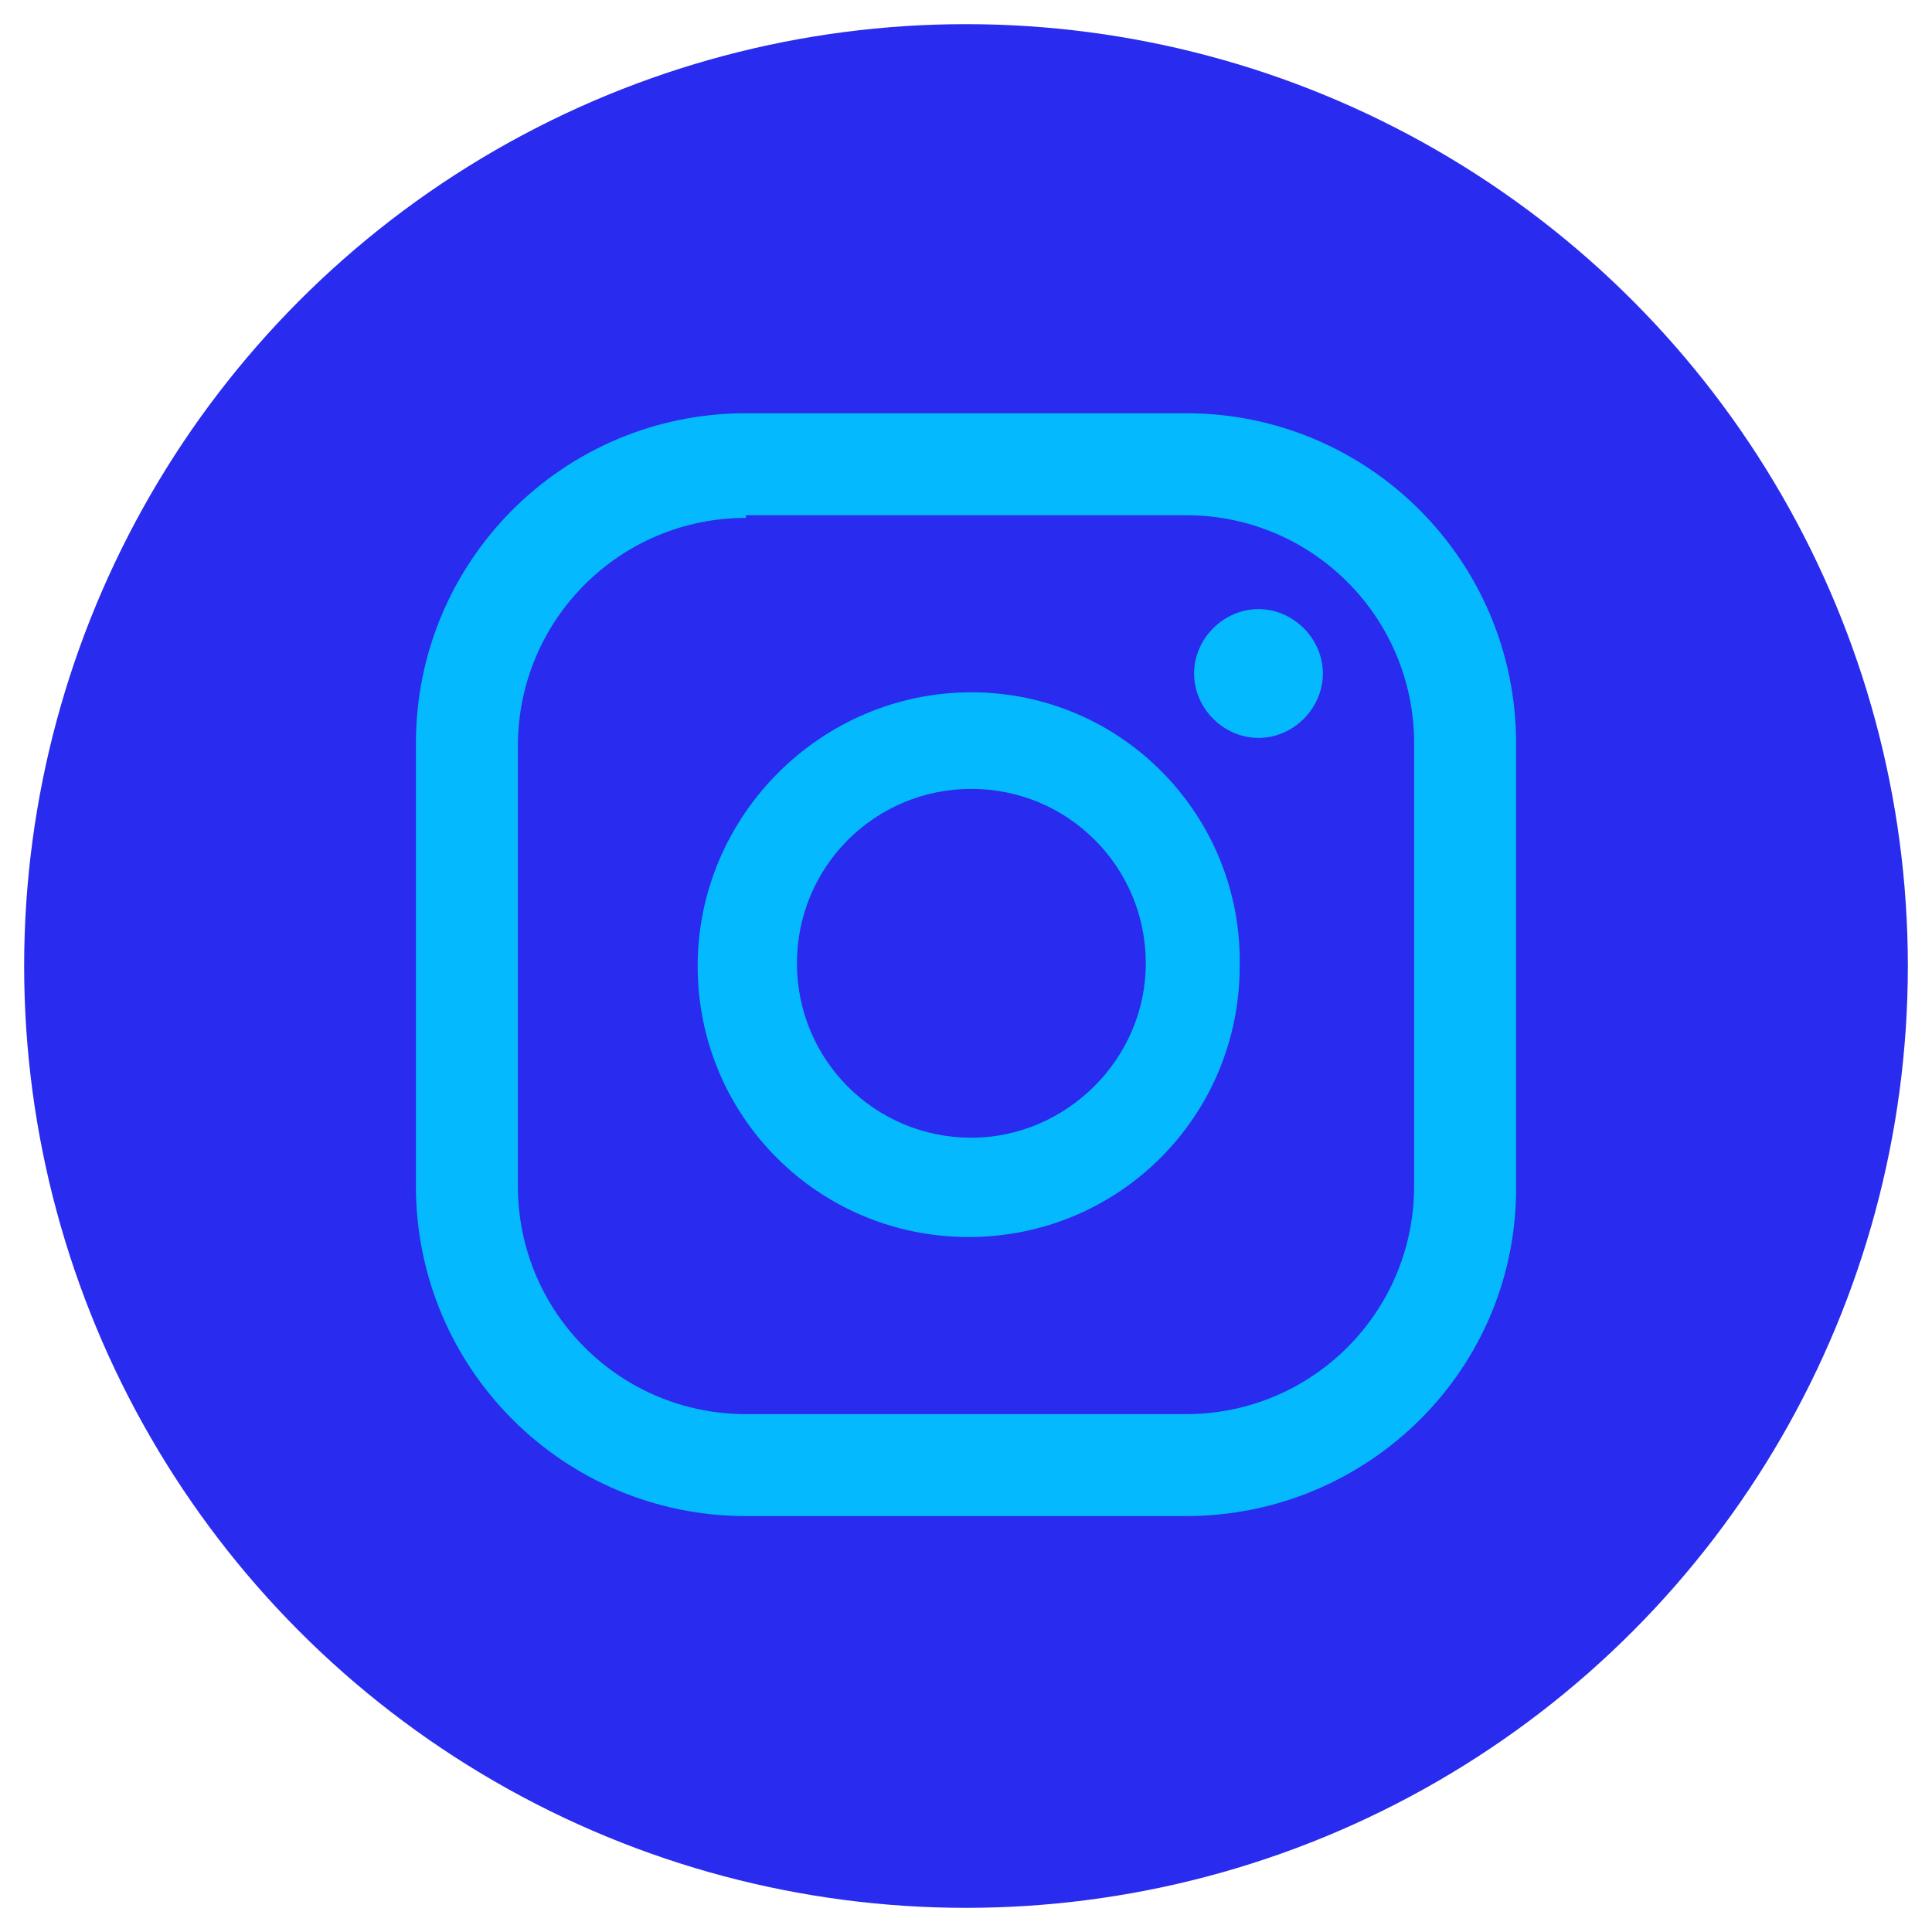<?xml version="1.0" encoding="UTF-8"?>
<svg id="Capa_1" data-name="Capa 1" xmlns="http://www.w3.org/2000/svg" version="1.1" viewBox="0 0 72 72">
  <defs>
    <style>
      .cls-1 {
        fill: #05b9ff;
      }

      .cls-1, .cls-2 {
        stroke-width: 0px;
      }

      .cls-2 {
        fill: #292bee;
      }
    </style>
  </defs>
  <circle class="cls-2" cx="36" cy="36" r="35.1"/>
  <g>
    <path class="cls-1" d="M46.9,22.7c-1.3,0-2.4,1.1-2.4,2.4s1.1,2.4,2.4,2.4,2.4-1.1,2.4-2.4c0-1.3-1.1-2.4-2.4-2.4Z"/>
    <path class="cls-1" d="M36.2,25.8c-5.6,0-10.2,4.6-10.2,10.2s4.5,10.1,10.1,10.1,10.1-4.5,10.1-10.1c.1-5.6-4.4-10.2-10-10.2ZM36.2,42.4c-3.6,0-6.5-2.9-6.5-6.5s2.9-6.5,6.5-6.5,6.5,2.9,6.5,6.5-3,6.5-6.5,6.5Z"/>
    <path class="cls-1" d="M44.2,56.5h-16.4c-6.8,0-12.3-5.5-12.3-12.3v-16.5c0-6.8,5.5-12.3,12.3-12.3h16.4c6.8,0,12.3,5.5,12.3,12.3v16.4c.1,6.9-5.5,12.4-12.3,12.4ZM27.8,19.3c-4.7,0-8.5,3.8-8.5,8.5v16.4c0,4.7,3.8,8.5,8.5,8.5h16.4c4.7,0,8.5-3.8,8.5-8.5v-16.5c0-4.7-3.8-8.5-8.5-8.5h-16.4Z"/>
  </g>
</svg>